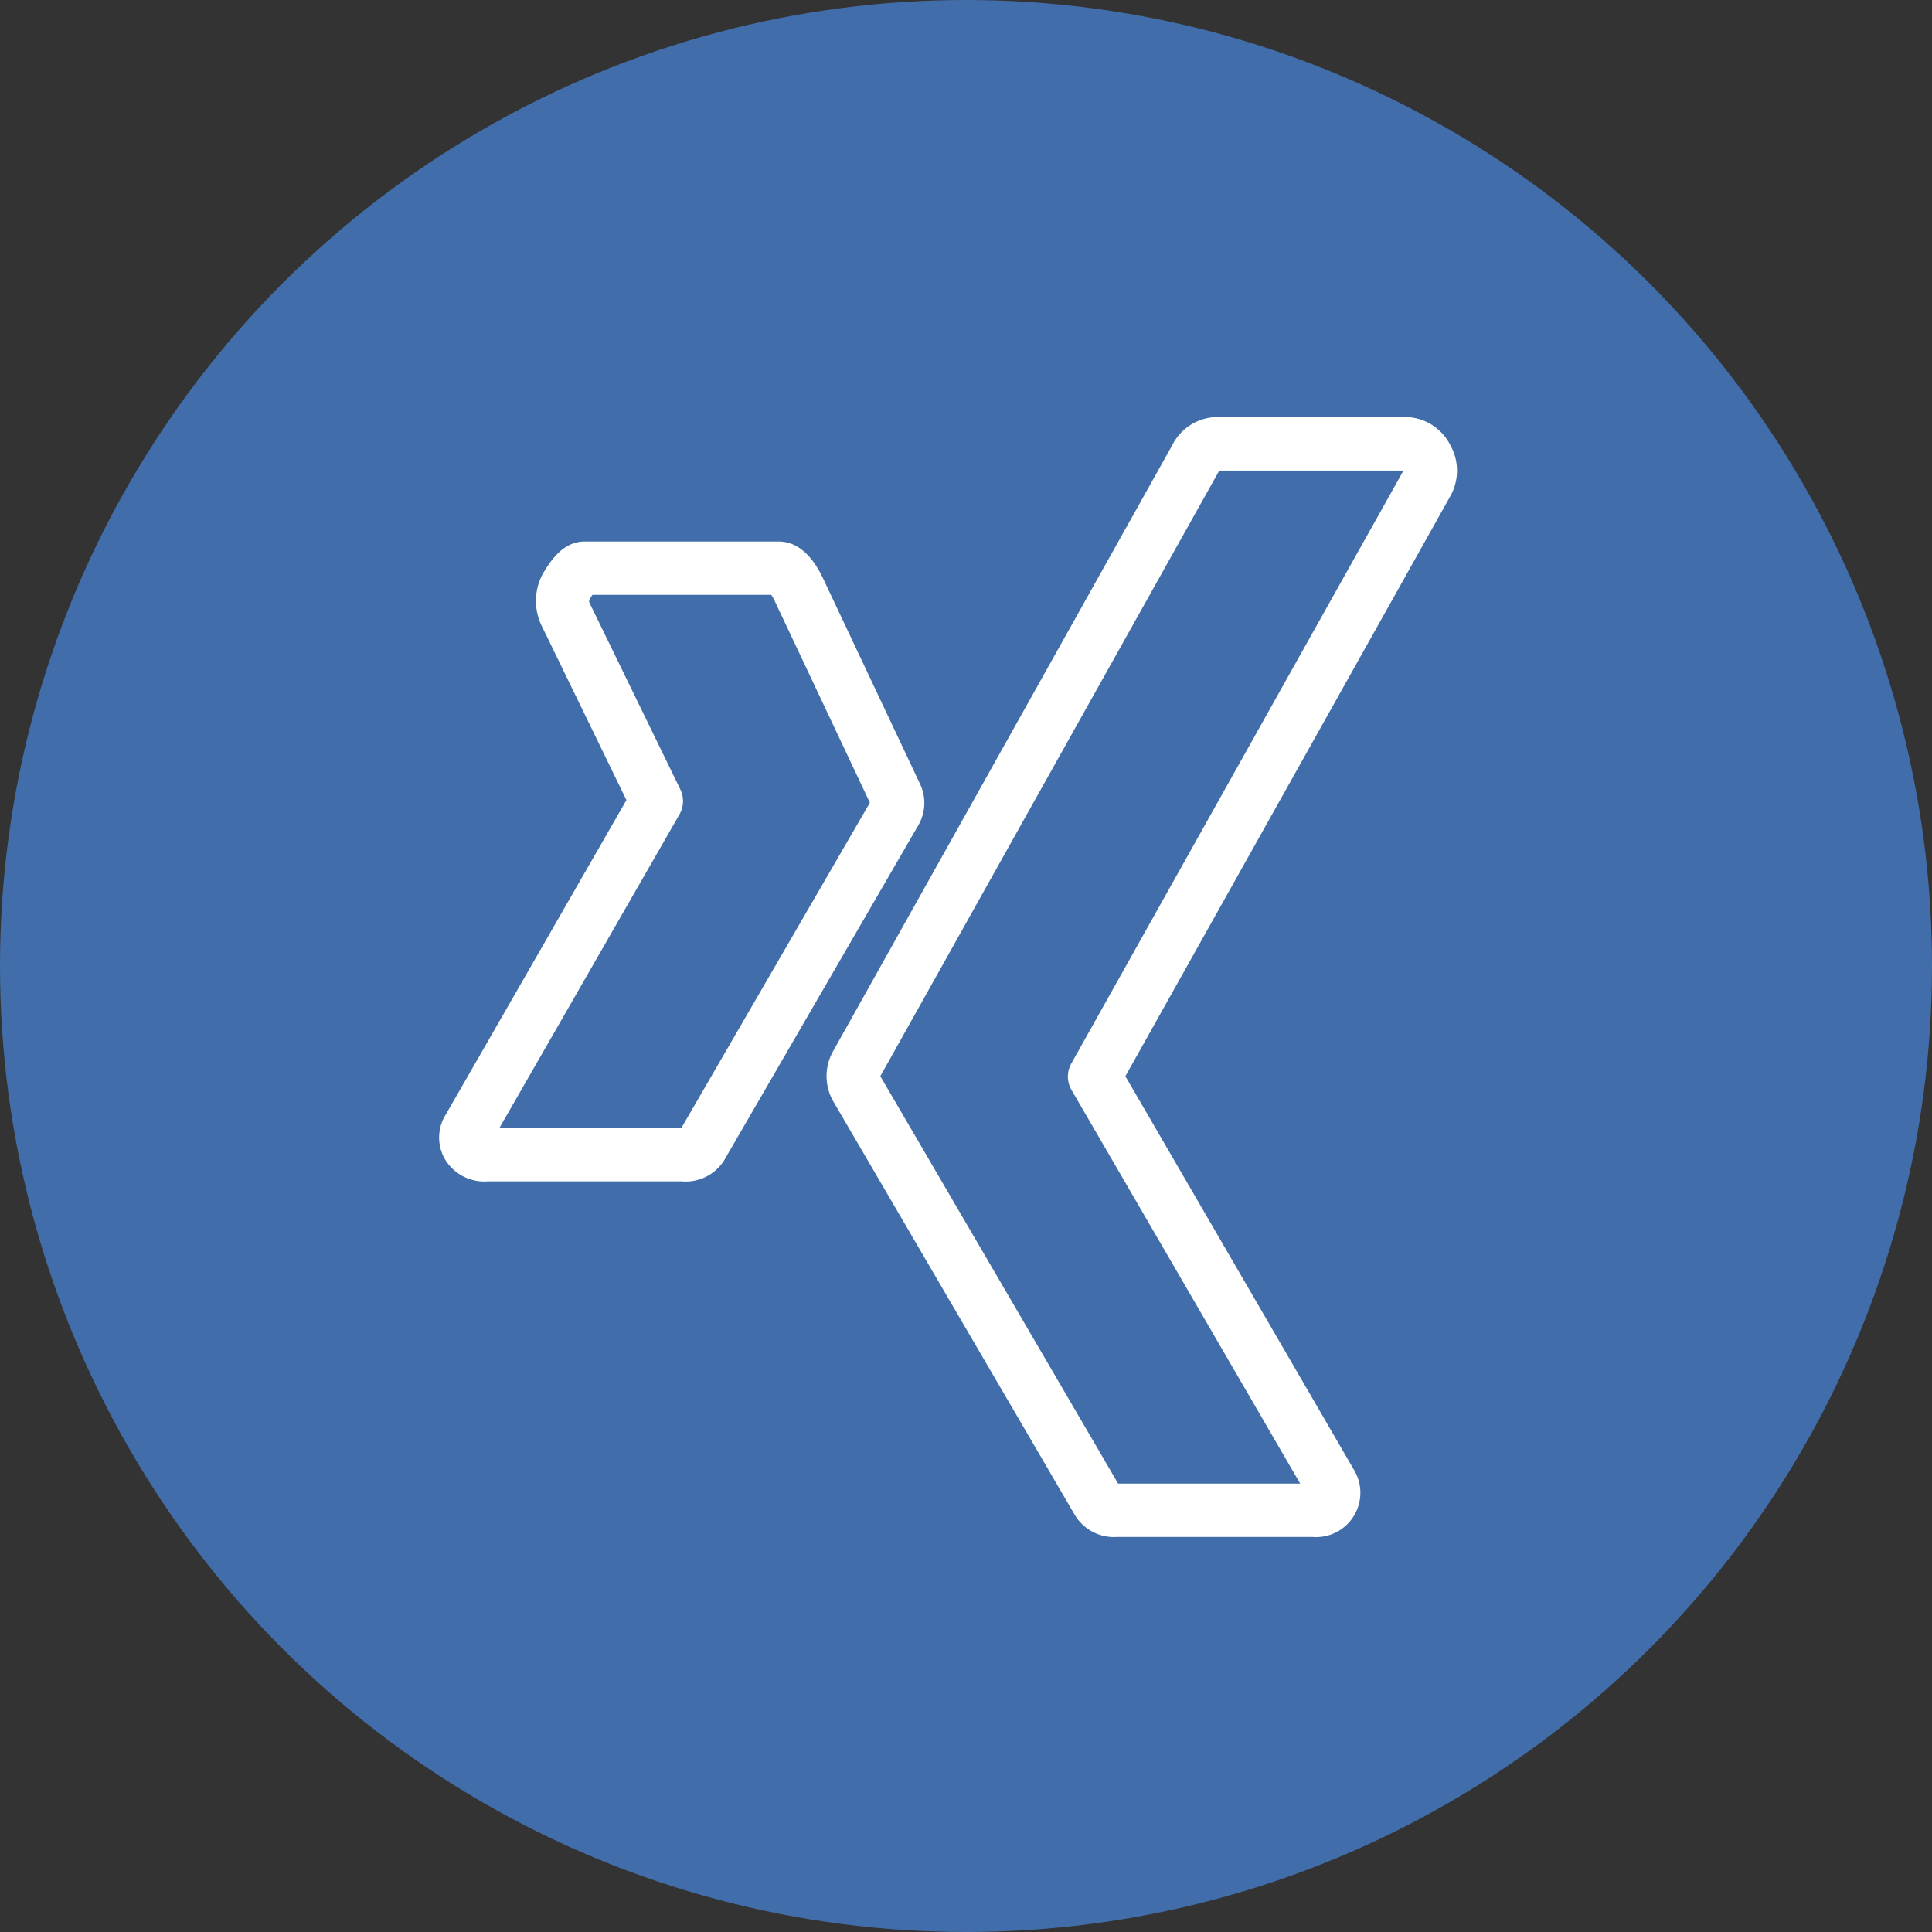 <svg height="49" viewBox="0 0 49 49" width="49" xmlns="http://www.w3.org/2000/svg"><rect x="0" y="0" width="49" height="49" fill="#333333" stroke="none"/><ellipse cx="24.5" cy="24.5" fill="#416eaa" rx="24.5" ry="24.5"/><g transform="translate(11.136 10.58)"><path d="m33.963 84.229h-4.913a1.164 1.164 0 0 1 -1.072-.532 1.094 1.094 0 0 1  0-1.157l4.585-7.981-2.169-4.459a1.451 1.451 0 0 1  .062-1.306c.182-.294.491-.793 1.05-.793h4.914c.444 0 .818.3 1.113.9l2.461 5.216a1.131 1.131 0 0 1 -.044 1.108l-4.914 8.479a1.152 1.152 0 0 1 -1.073.525zm-4.623-1.352h4.615l4.782-8.251-2.422-5.135a1.253 1.253 0 0 0 -.078-.137h-4.537c-.031.045-.062.1-.081.127h0a .232.232 0 0 0 0 .061l2.311 4.747a.678.678 0 0 1 -.022.633z" fill="#fff" transform="translate(-27.811 -64.847)"/><path d="m251.906 28.4h-4.913a1.16 1.16 0 0 1 -1.07-.532l-6.143-10.518a1.289 1.289 0 0 1 -.011-1.254l8.6-15.366a1.294 1.294 0 0 1 1.08-.73h4.914a1.291 1.291 0 0 1 1.07.713 1.32 1.32 0 0 1  .013 1.265l-8.256 14.738 5.789 9.968a1.124 1.124 0 0 1 -1.072 1.714zm-4.9-1.352h4.618l-5.8-9.984a.676.676 0 0 1 -.005-.671l8.421-15.031v-.007h-4.665a.414.414 0 0 0 -.027.042l-8.573 15.318z" fill="#fff" transform="translate(-229.784)"/></g></svg>